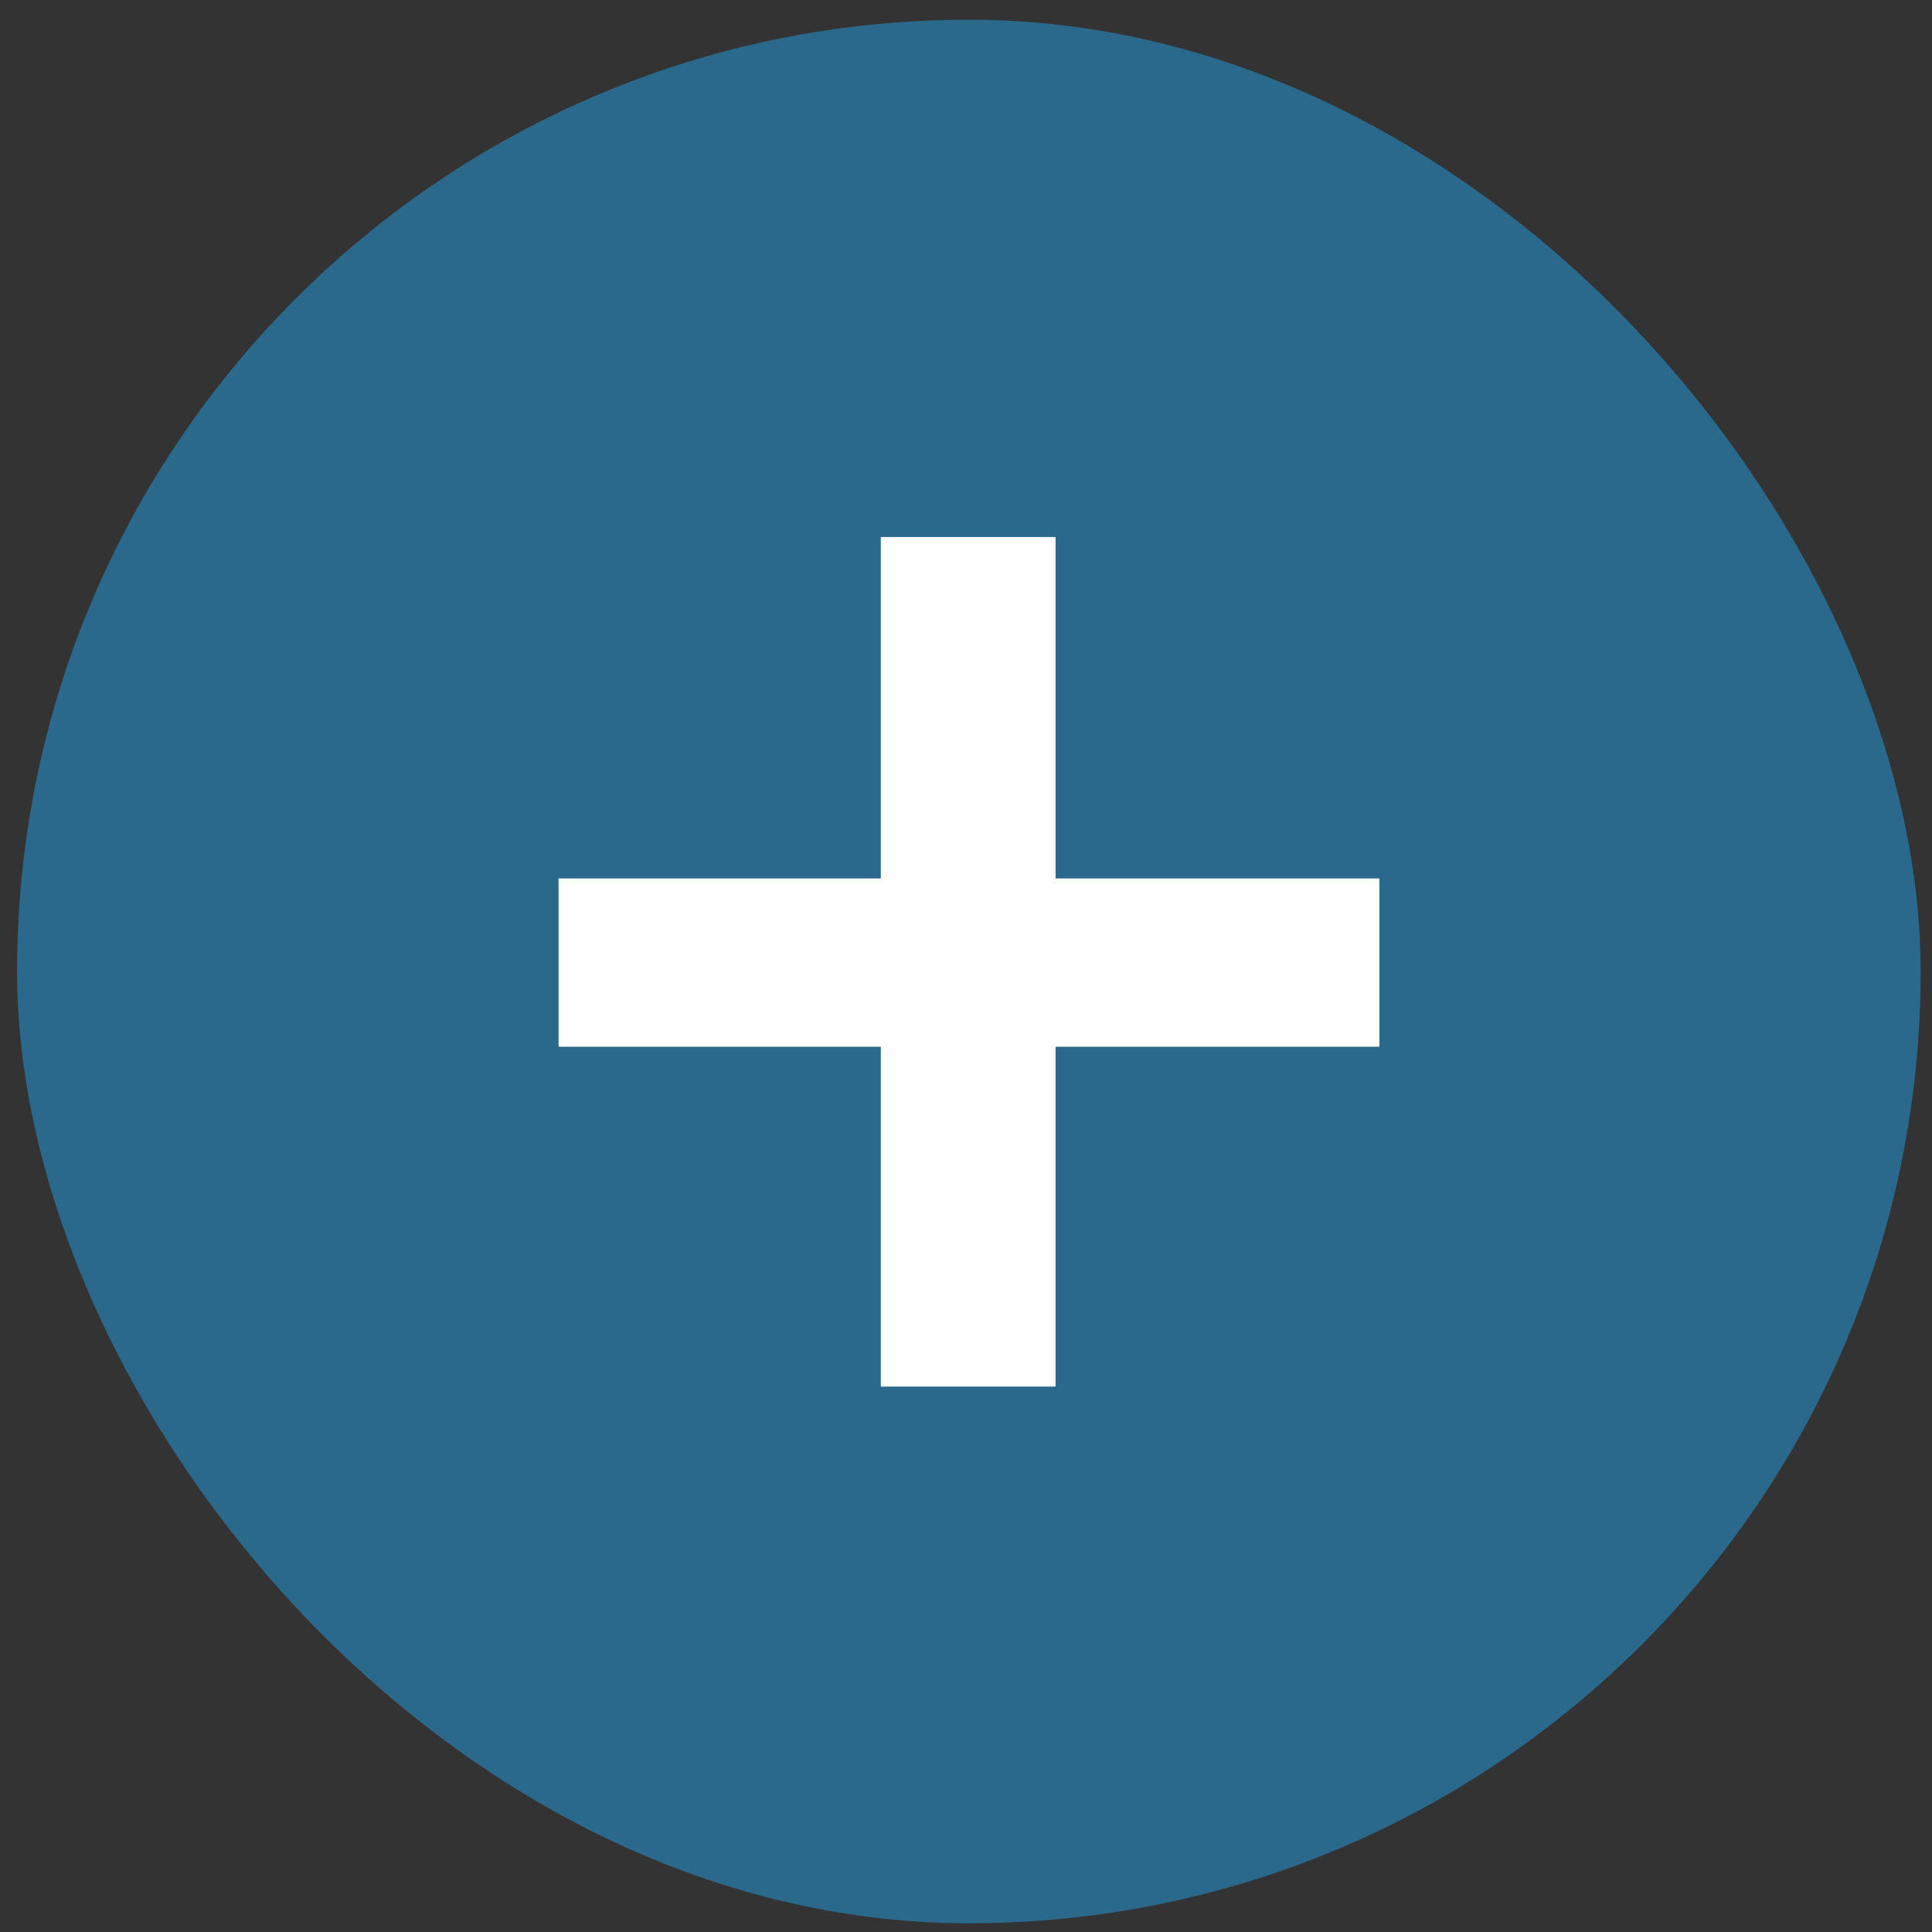 <svg width="49" height="49" viewBox="0 0 49 49" fill="none" xmlns="http://www.w3.org/2000/svg">
<rect x="0" y="0" width="49" height="49" fill="#333333" stroke="none"/>
<rect x="0.433" y="0.5" width="48.279" height="48.279" rx="24.14" fill="#2B698C"/>
<path d="M22.339 35.167V26.548H14.167V22.279H22.339V13.62H26.771V22.279H34.983V26.548H26.771V35.167H22.339Z" fill="white"/>
</svg>
